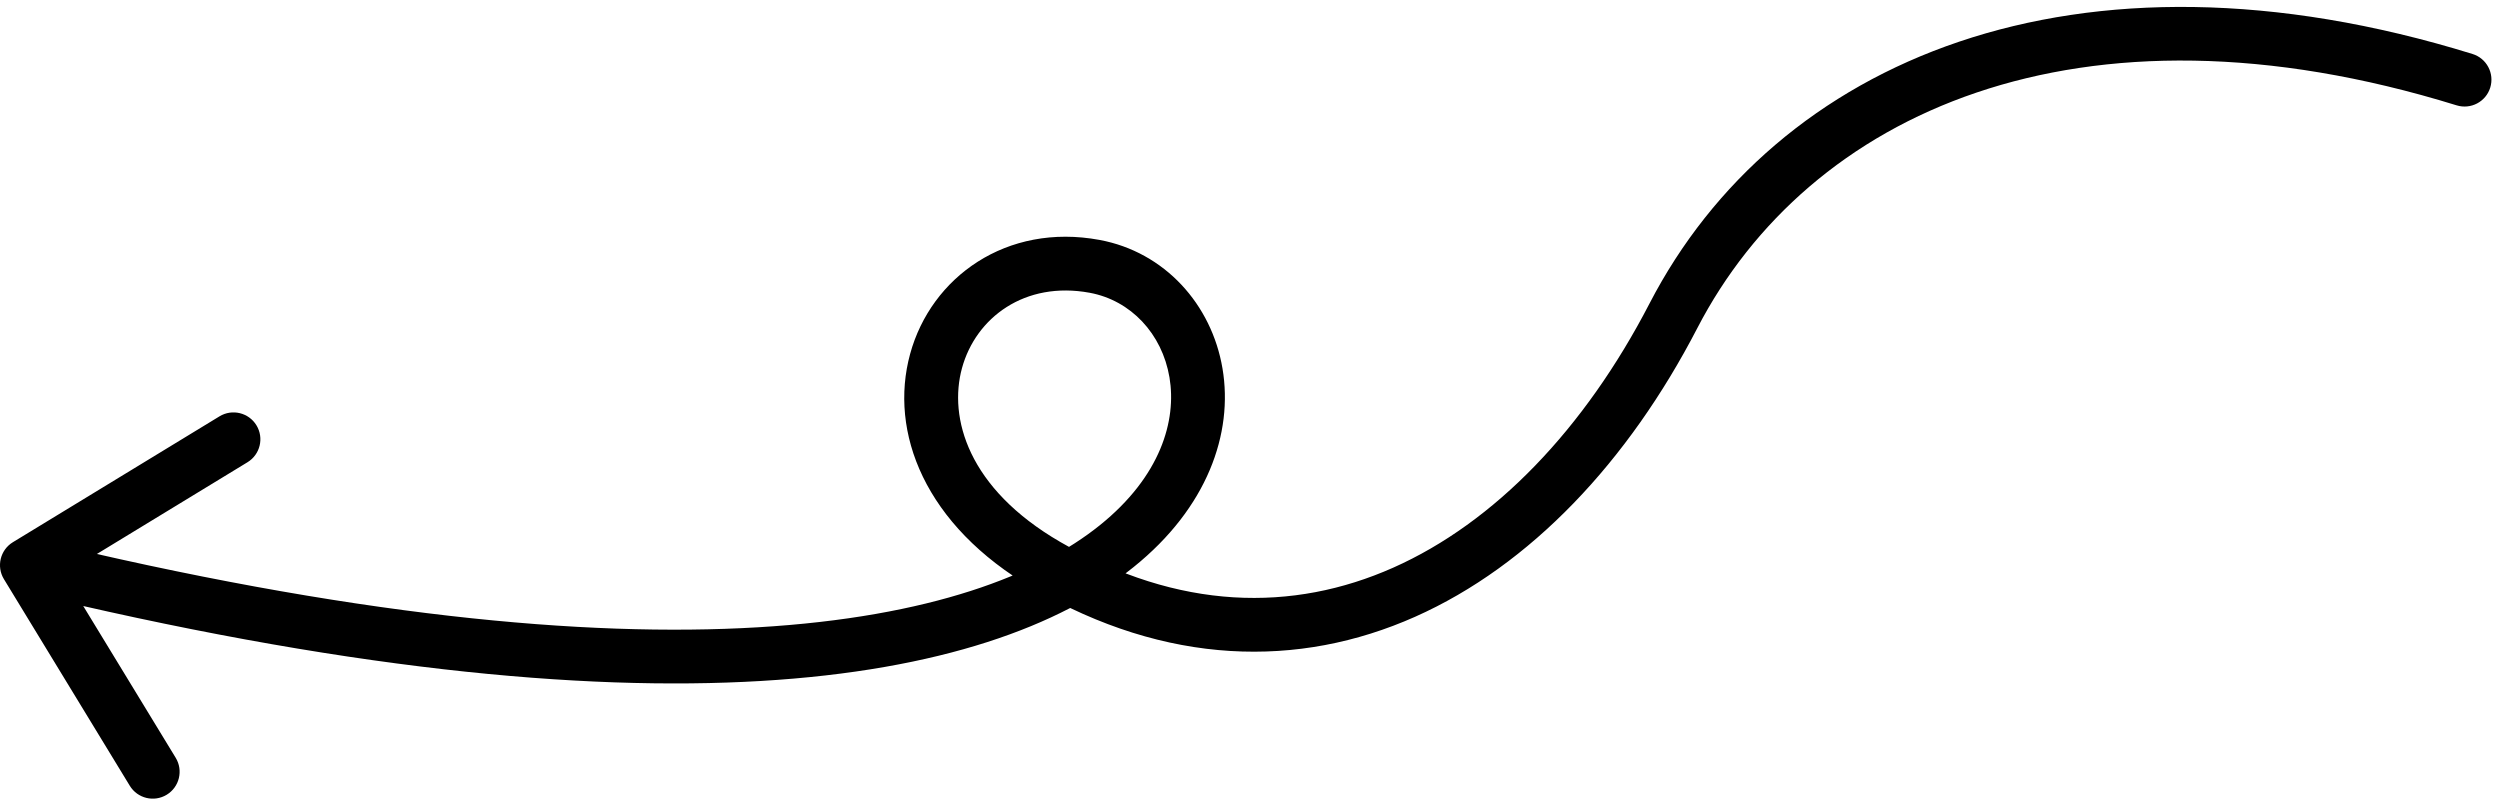 <?xml version="1.0" encoding="UTF-8"?> <svg xmlns="http://www.w3.org/2000/svg" width="186" height="60" viewBox="0 0 186 60" fill="none"><path d="M124.5 23.5L122.724 22.581L122.724 22.581L124.5 23.5ZM77.874 42.047L76.87 43.777L77.874 42.047ZM81.437 19.816L81.073 21.782L81.437 19.816ZM0.292 43.088C-0.283 42.145 0.016 40.914 0.959 40.34L16.332 30.975C17.275 30.401 18.506 30.7 19.08 31.643C19.655 32.586 19.356 33.817 18.413 34.391L4.748 42.715L13.072 56.379C13.647 57.323 13.348 58.553 12.405 59.128C11.461 59.703 10.231 59.404 9.656 58.46L0.292 43.088ZM183.954 4.016C185.009 4.342 185.6 5.462 185.274 6.518C184.948 7.573 183.828 8.164 182.772 7.837L183.954 4.016ZM126.276 24.42C121.15 34.319 113.88 42.065 105.282 45.889C96.605 49.747 86.764 49.518 76.87 43.777L78.878 40.318C87.7 45.437 96.192 45.553 103.657 42.234C111.203 38.878 117.888 31.921 122.724 22.581L126.276 24.42ZM76.87 43.777C68.782 39.084 66.126 32.14 67.713 26.334C69.279 20.606 74.896 16.573 81.8 17.849L81.073 21.782C76.25 20.891 72.599 23.63 71.572 27.388C70.566 31.067 71.993 36.323 78.878 40.318L76.87 43.777ZM81.8 17.849C86.649 18.745 90.15 22.648 90.954 27.417C91.769 32.25 89.824 37.779 84.337 42.193C78.888 46.576 69.972 49.87 56.62 50.664C43.249 51.46 25.276 49.759 1.528 43.991L2.472 40.104C25.974 45.812 43.531 47.436 56.383 46.671C69.256 45.906 77.256 42.755 81.829 39.076C86.364 35.428 87.548 31.278 87.01 28.082C86.46 24.822 84.127 22.347 81.073 21.782L81.8 17.849ZM122.724 22.581C132.076 4.522 154.409 -5.122 183.954 4.016L182.772 7.837C154.591 -0.878 134.522 8.496 126.276 24.42L122.724 22.581Z" fill="black"></path></svg> 